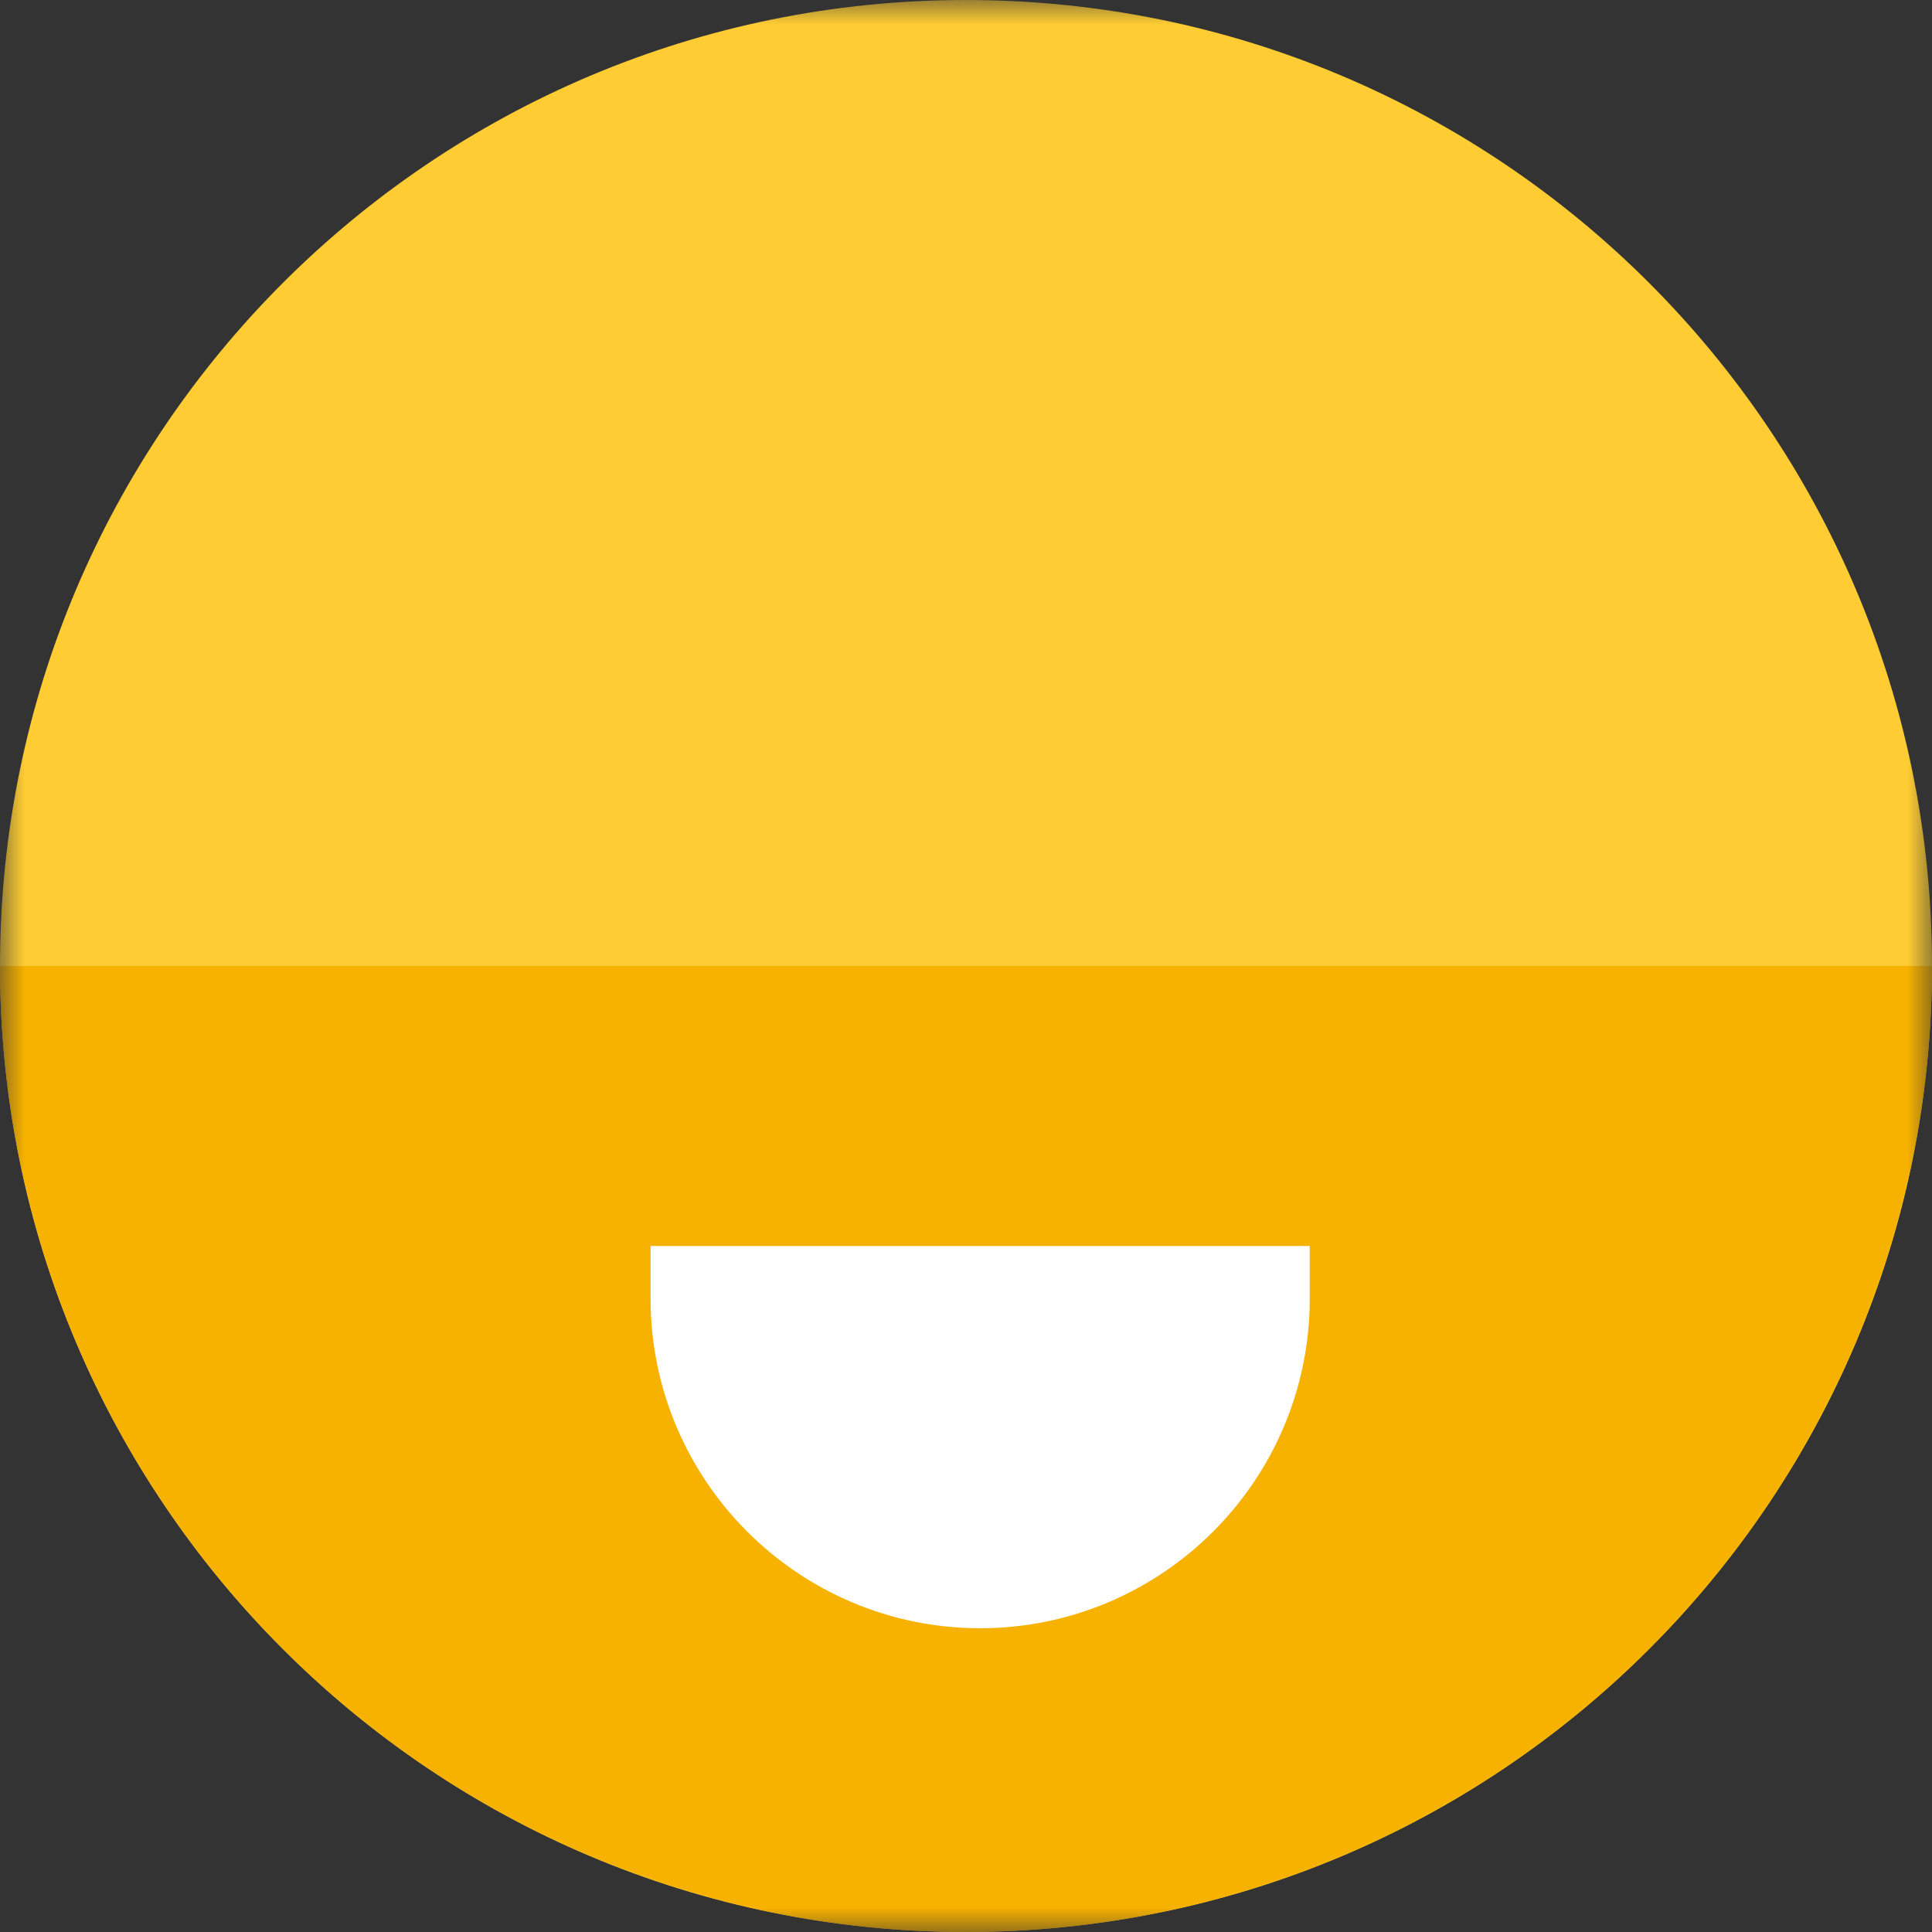 <svg width="39" height="39" viewBox="0 0 39 39" fill="none" xmlns="http://www.w3.org/2000/svg">
<rect x="0" y="0" width="39" height="39" fill="#333333" stroke="none"/>
<g clip-path="url(#clip0_1398_2677)">
<mask id="mask0_1398_2677" style="mask-type:luminance" maskUnits="userSpaceOnUse" x="0" y="0" width="39" height="39">
<path d="M39 0H0V39H39V0Z" fill="white"/>
</mask>
<g mask="url(#mask0_1398_2677)">
<path d="M19.5 39C30.272 39 39 30.272 39 19.5C39 8.728 30.272 0 19.5 0C8.728 0 0 8.728 0 19.5C0 30.272 8.728 39 19.5 39Z" fill="#FFCD33"/>
<path d="M19.5 39C24.671 39 29.628 36.946 33.287 33.287C36.946 29.628 39 24.671 39 19.5H0C0 24.671 2.054 29.628 5.713 33.287C9.372 36.946 14.329 39 19.5 39Z" fill="#F7B200"/>
</g>
<path d="M13.133 25.152V26.215C13.133 29.884 16.117 32.868 19.786 32.868C23.455 32.868 26.439 29.884 26.439 26.215V25.152H13.143H13.133Z" fill="white"/>
</g>
<defs>
<clipPath id="clip0_1398_2677">
<rect width="39" height="39" fill="white"/>
</clipPath>
</defs>
</svg>

